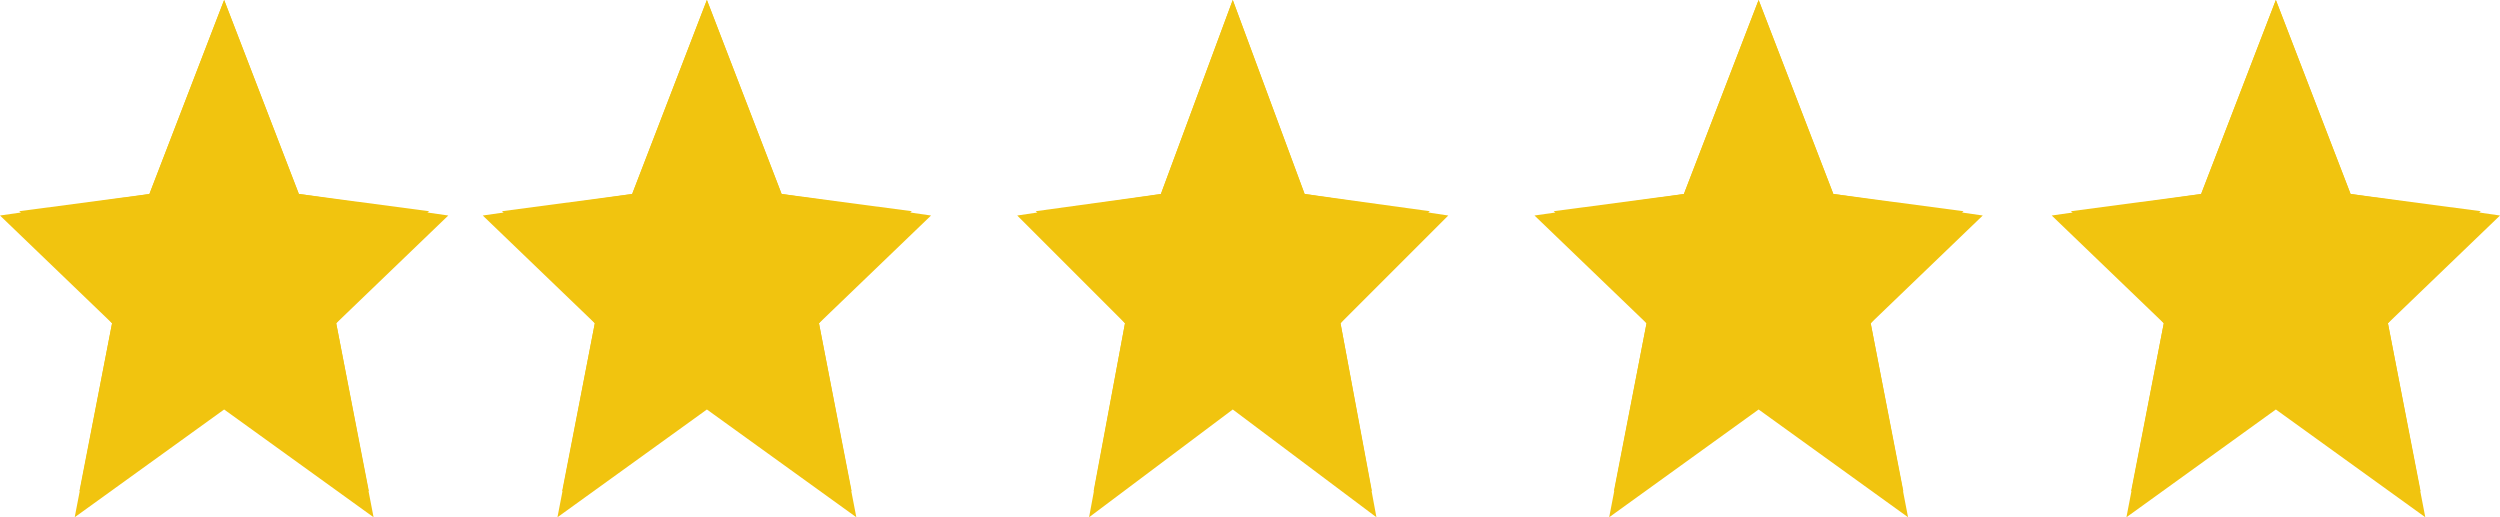 <svg width="145" height="30" viewBox="0 0 145 30" fill="none" xmlns="http://www.w3.org/2000/svg">
<g clip-path="url(#clip0_21_39)">
<path d="M13 0L17.333 11.25L26 12.5L19.5 18.75L21.667 30L13 23.75L4.333 30L6.5 18.75L0 12.5L8.667 11.25L13 0Z" fill="#F1C40F"/>
<path d="M13 0L8.667 11.25L1.117 12.25L6.5 17.5L6.297 18.5L6.5 18.75L4.604 28.5L13 22.5L21.396 28.5L19.5 18.75L19.704 18.5L19.5 17.5L24.883 12.25L17.333 11.25L13 0Z" fill="#F1C40F"/>
</g>
<g clip-path="url(#clip1_21_39)">
<path d="M132 0L136.333 11.25L145 12.5L138.5 18.75L140.667 30L132 23.75L123.333 30L125.5 18.75L119 12.5L127.667 11.25L132 0Z" fill="#F1C40F"/>
<path d="M132 0L127.667 11.25L120.117 12.25L125.5 17.5L125.297 18.5L125.5 18.75L123.604 28.5L132 22.5L140.396 28.5L138.5 18.75L138.704 18.5L138.5 17.5L143.883 12.25L136.333 11.25L132 0Z" fill="#F1C40F"/>
</g>
<g clip-path="url(#clip2_21_39)">
<path d="M102 0L106.333 11.25L115 12.5L108.5 18.75L110.667 30L102 23.75L93.333 30L95.5 18.75L89 12.5L97.667 11.25L102 0Z" fill="#F1C40F"/>
<path d="M102 0L97.667 11.25L90.117 12.25L95.5 17.5L95.297 18.5L95.5 18.75L93.604 28.5L102 22.5L110.396 28.5L108.5 18.75L108.704 18.5L108.5 17.5L113.883 12.25L106.333 11.25L102 0Z" fill="#F1C40F"/>
</g>
<g clip-path="url(#clip3_21_39)">
<path d="M71.5 0L75.667 11.25L84 12.5L77.75 18.75L79.833 30L71.5 23.75L63.167 30L65.25 18.75L59 12.5L67.333 11.25L71.5 0Z" fill="#F1C40F"/>
<path d="M71.5 0L67.333 11.25L60.074 12.25L65.25 17.5L65.055 18.5L65.25 18.75L63.427 28.5L71.5 22.5L79.573 28.5L77.75 18.75L77.946 18.5L77.75 17.5L82.926 12.25L75.667 11.25L71.5 0Z" fill="#F1C40F"/>
</g>
<g clip-path="url(#clip4_21_39)">
<path d="M41 0L45.333 11.25L54 12.5L47.5 18.75L49.667 30L41 23.75L32.333 30L34.5 18.75L28 12.5L36.667 11.25L41 0Z" fill="#F1C40F"/>
<path d="M41 0L36.667 11.25L29.117 12.25L34.5 17.5L34.297 18.5L34.5 18.75L32.604 28.5L41 22.5L49.396 28.5L47.5 18.75L47.704 18.5L47.5 17.5L52.883 12.25L45.333 11.25L41 0Z" fill="#F1C40F"/>
</g>
<defs>
<clipPath id="clip0_21_39">
<rect width="26" height="30" fill="white"/>
</clipPath>
<clipPath id="clip1_21_39">
<rect width="26" height="30" fill="white" transform="translate(119)"/>
</clipPath>
<clipPath id="clip2_21_39">
<rect width="26" height="30" fill="white" transform="translate(89)"/>
</clipPath>
<clipPath id="clip3_21_39">
<rect width="25" height="30" fill="white" transform="translate(59)"/>
</clipPath>
<clipPath id="clip4_21_39">
<rect width="26" height="30" fill="white" transform="translate(28)"/>
</clipPath>
</defs>
</svg>
